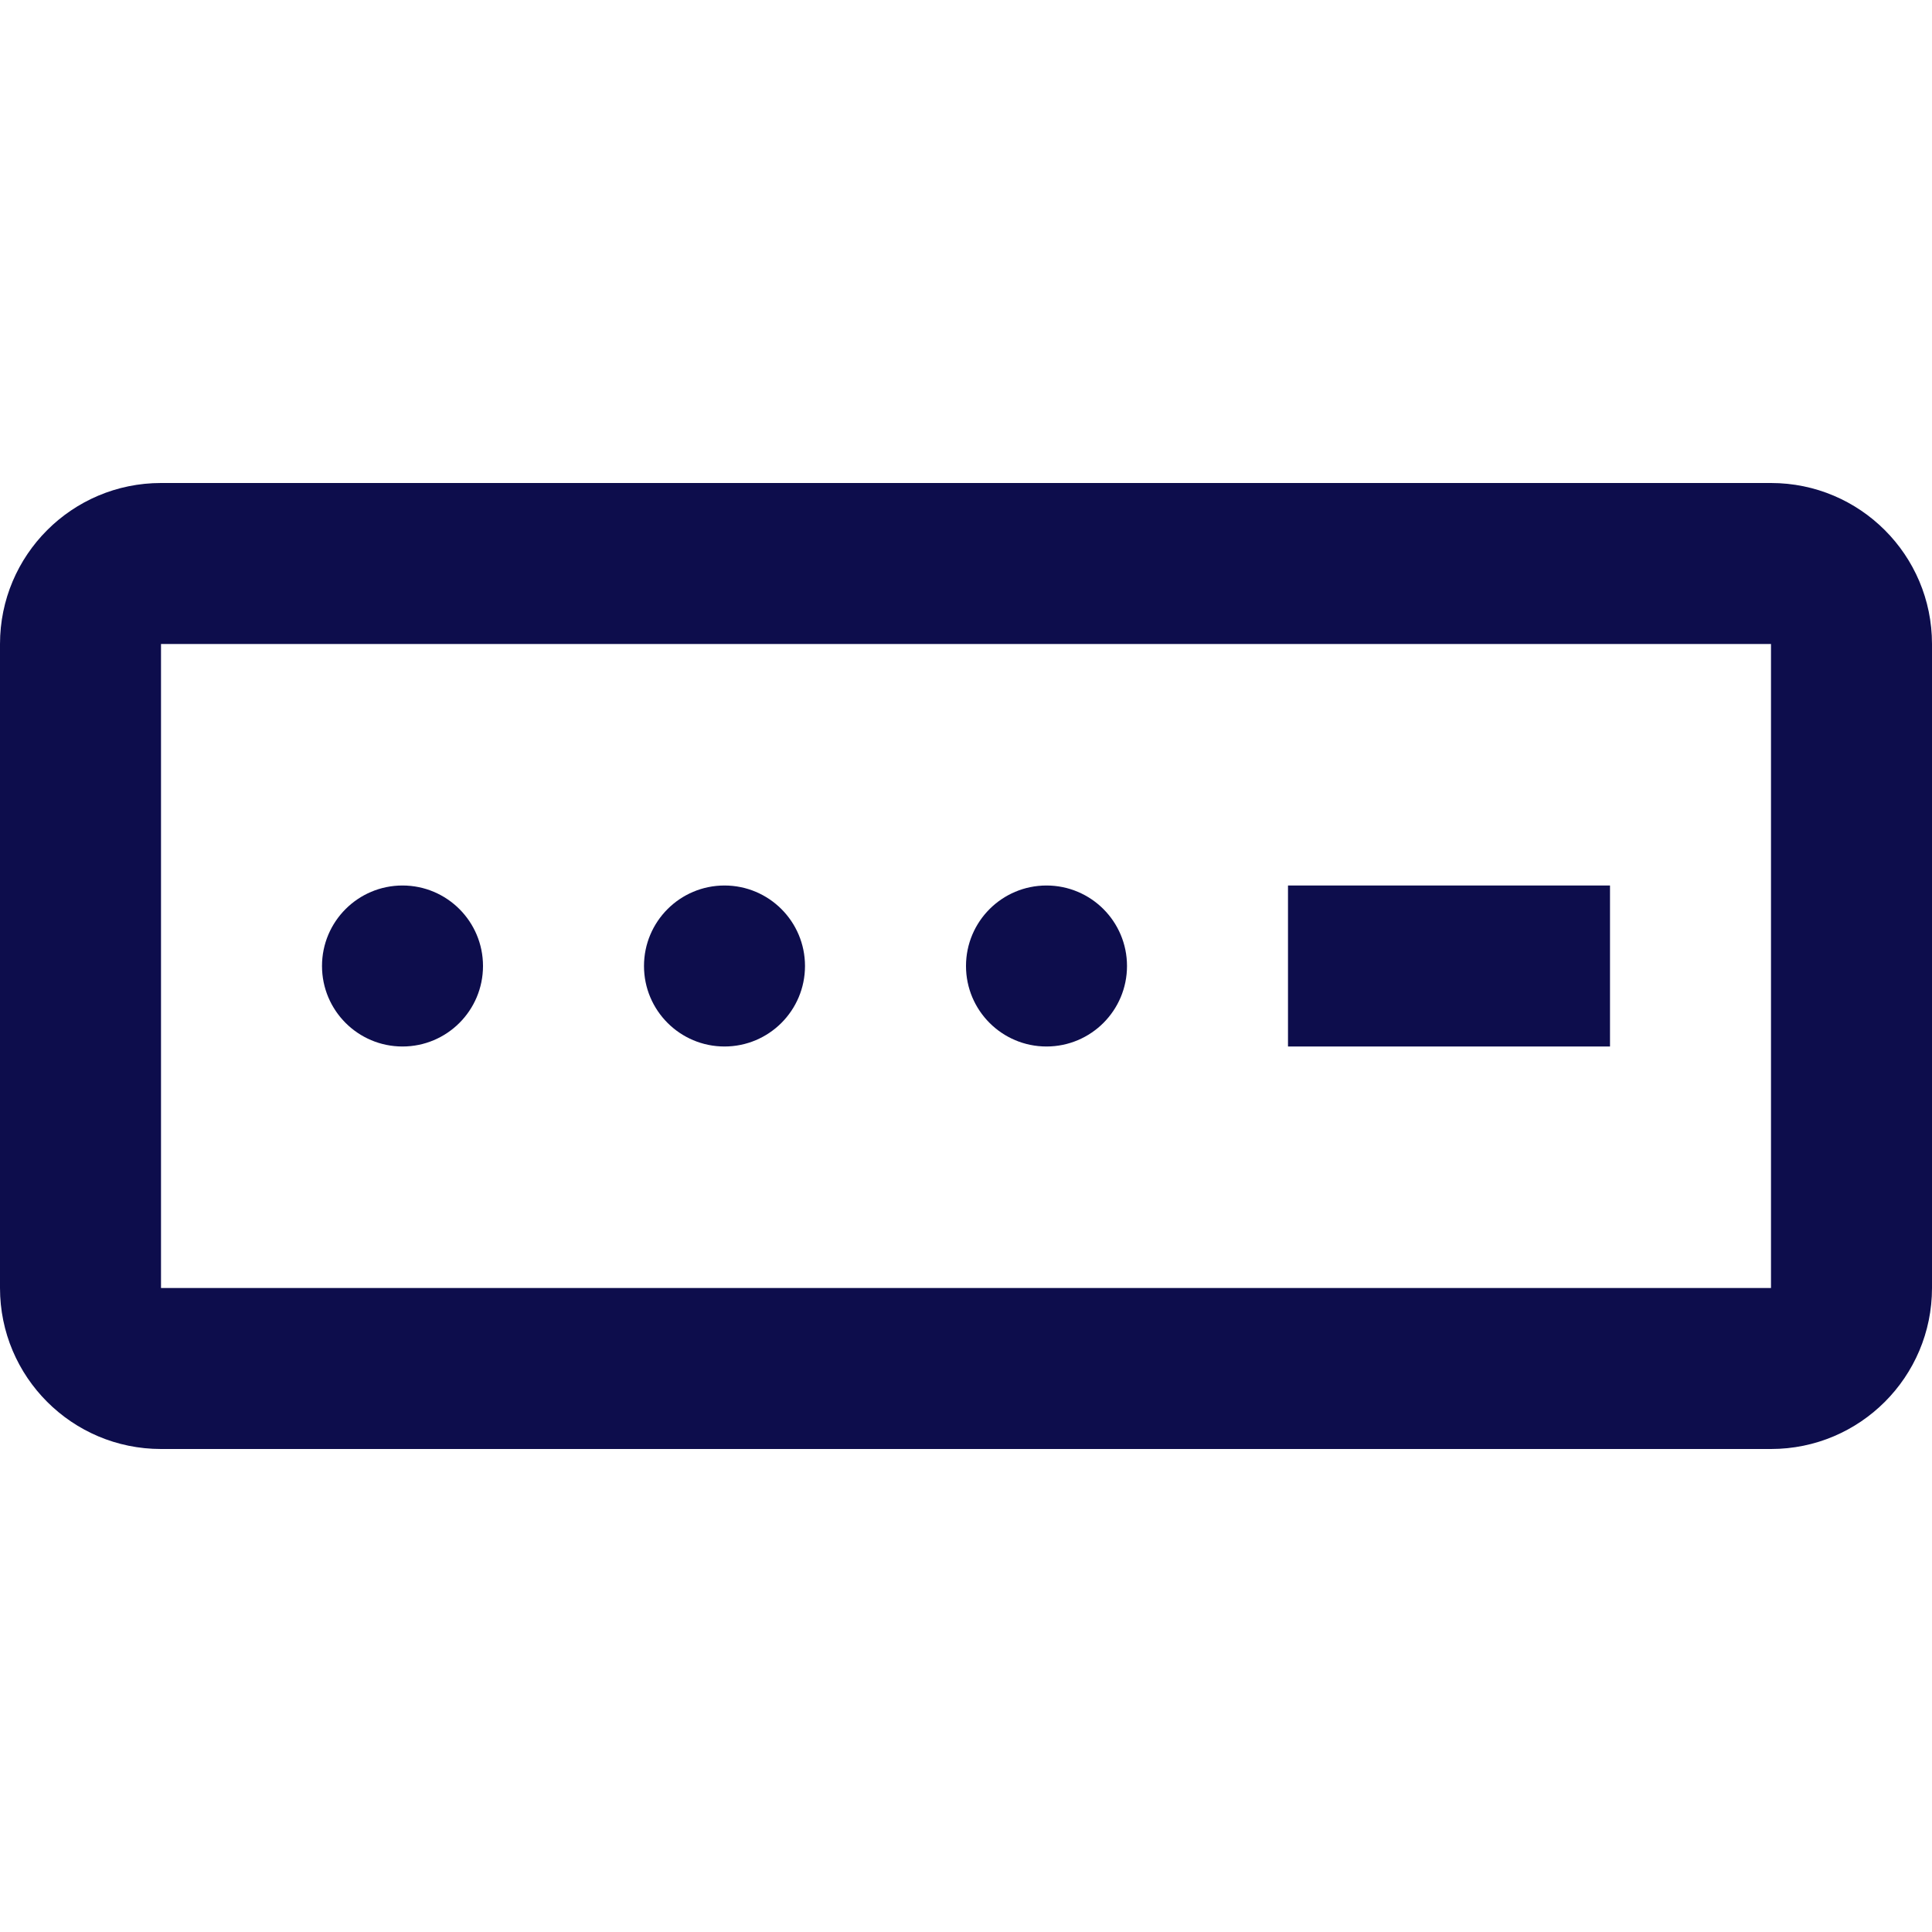 <svg width="185" height="185" viewBox="0 0 185 185" fill="none" xmlns="http://www.w3.org/2000/svg">
<path d="M46.25 92.5C46.25 96.757 42.799 100.208 38.542 100.208C34.285 100.208 30.834 96.757 30.834 92.5C30.834 88.243 34.285 84.792 38.542 84.792C42.799 84.792 46.25 88.243 46.25 92.5Z" fill="#0D0D4C"/>
<path d="M69.375 100.208C73.632 100.208 77.083 96.757 77.083 92.5C77.083 88.243 73.632 84.792 69.375 84.792C65.118 84.792 61.666 88.243 61.666 92.5C61.666 96.757 65.118 100.208 69.375 100.208Z" fill="#0D0D4C"/>
<path d="M107.917 92.5C107.917 96.757 104.466 100.208 100.208 100.208C95.951 100.208 92.5 96.757 92.5 92.5C92.5 88.243 95.951 84.792 100.208 84.792C104.466 84.792 107.917 88.243 107.917 92.5Z" fill="#0D0D4C"/>
<path d="M154.167 84.792H123.333V100.208H154.167V84.792Z" fill="#0D0D4C"/>
<path fill-rule="evenodd" clip-rule="evenodd" d="M15.417 46.25C6.902 46.25 0 53.152 0 61.667V123.333C0 131.848 6.902 138.75 15.417 138.75H169.583C178.098 138.75 185 131.848 185 123.333V61.667C185 53.152 178.098 46.25 169.583 46.25H15.417ZM169.583 61.667H15.417V123.333H169.583V61.667Z" fill="#0D0D4C"/>
</svg>
